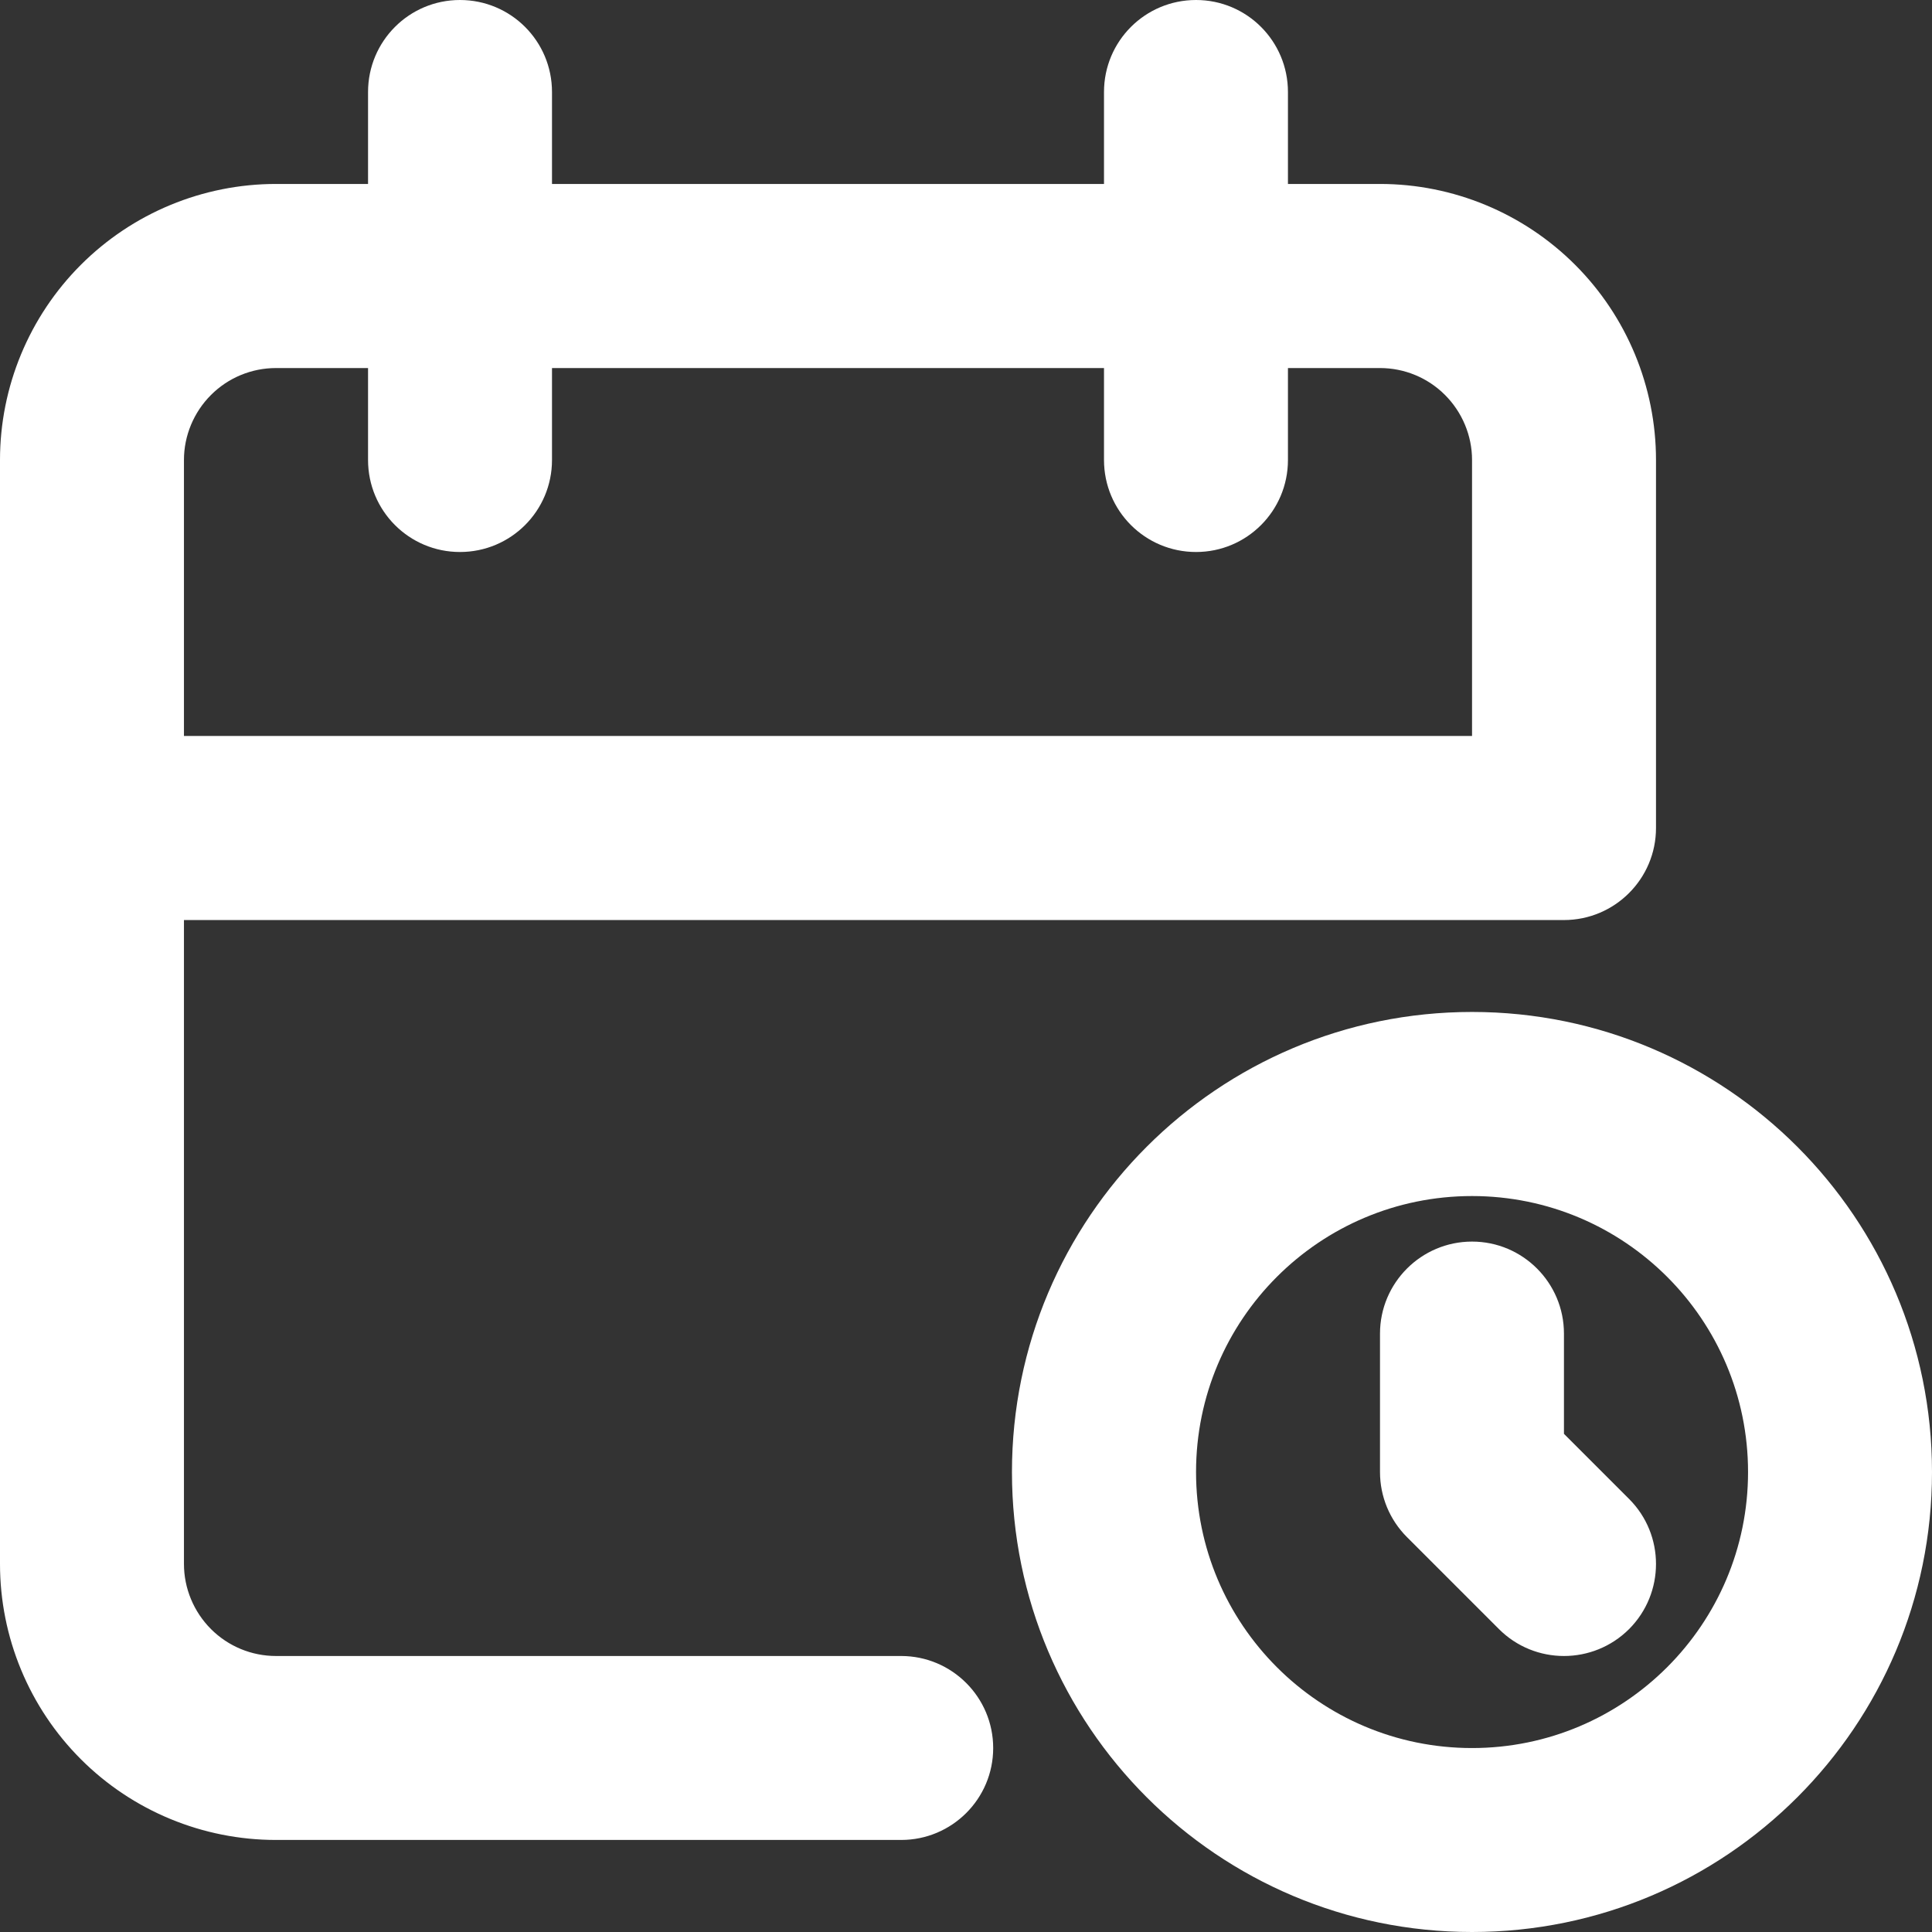 <svg viewBox="0 0 14 14" fill="none" xmlns="http://www.w3.org/2000/svg">
<rect x="0" y="0" width="14" height="14" fill="#333333" stroke="none"/>
<path fill-rule="evenodd" clip-rule="evenodd" d="M8.667 0C9.035 0 9.333 0.298 9.333 0.667V1.333H10C10.53 1.333 11.039 1.544 11.414 1.919C11.789 2.294 12 2.803 12 3.333V6C12 6.368 11.701 6.667 11.333 6.667H1.333V11.333C1.333 11.51 1.404 11.68 1.529 11.805C1.654 11.93 1.823 12 2 12H6.53C6.898 12 7.197 12.299 7.197 12.667C7.197 13.035 6.898 13.333 6.53 13.333H2C1.47 13.333 0.961 13.123 0.586 12.748C0.211 12.373 0 11.864 0 11.333V6V3.333C0 2.803 0.211 2.294 0.586 1.919C0.961 1.544 1.47 1.333 2 1.333H2.667V0.667C2.667 0.298 2.965 0 3.333 0C3.702 0 4 0.298 4 0.667V1.333H8V0.667C8 0.298 8.298 0 8.667 0ZM10.667 3.333V5.333H1.333V3.333C1.333 3.157 1.404 2.987 1.529 2.862C1.654 2.737 1.823 2.667 2 2.667H2.667V3.333C2.667 3.702 2.965 4 3.333 4C3.702 4 4 3.702 4 3.333V2.667H8V3.333C8 3.702 8.298 4 8.667 4C9.035 4 9.333 3.702 9.333 3.333V2.667H10C10.177 2.667 10.346 2.737 10.471 2.862C10.596 2.987 10.667 3.157 10.667 3.333ZM8.667 10.667C8.667 9.562 9.562 8.667 10.667 8.667C11.771 8.667 12.667 9.562 12.667 10.667C12.667 11.771 11.771 12.667 10.667 12.667C9.562 12.667 8.667 11.771 8.667 10.667ZM10.667 7.333C8.826 7.333 7.333 8.826 7.333 10.667C7.333 12.508 8.826 14 10.667 14C12.508 14 14 12.508 14 10.667C14 8.826 12.508 7.333 10.667 7.333ZM11.333 9.664C11.333 9.296 11.035 8.997 10.667 8.997C10.299 8.997 10 9.296 10 9.664V10.667C10 10.844 10.07 11.013 10.195 11.138L10.862 11.805C11.122 12.065 11.544 12.065 11.805 11.805C12.065 11.544 12.065 11.122 11.805 10.862L11.333 10.39V9.664Z" fill="white"/>
</svg>
